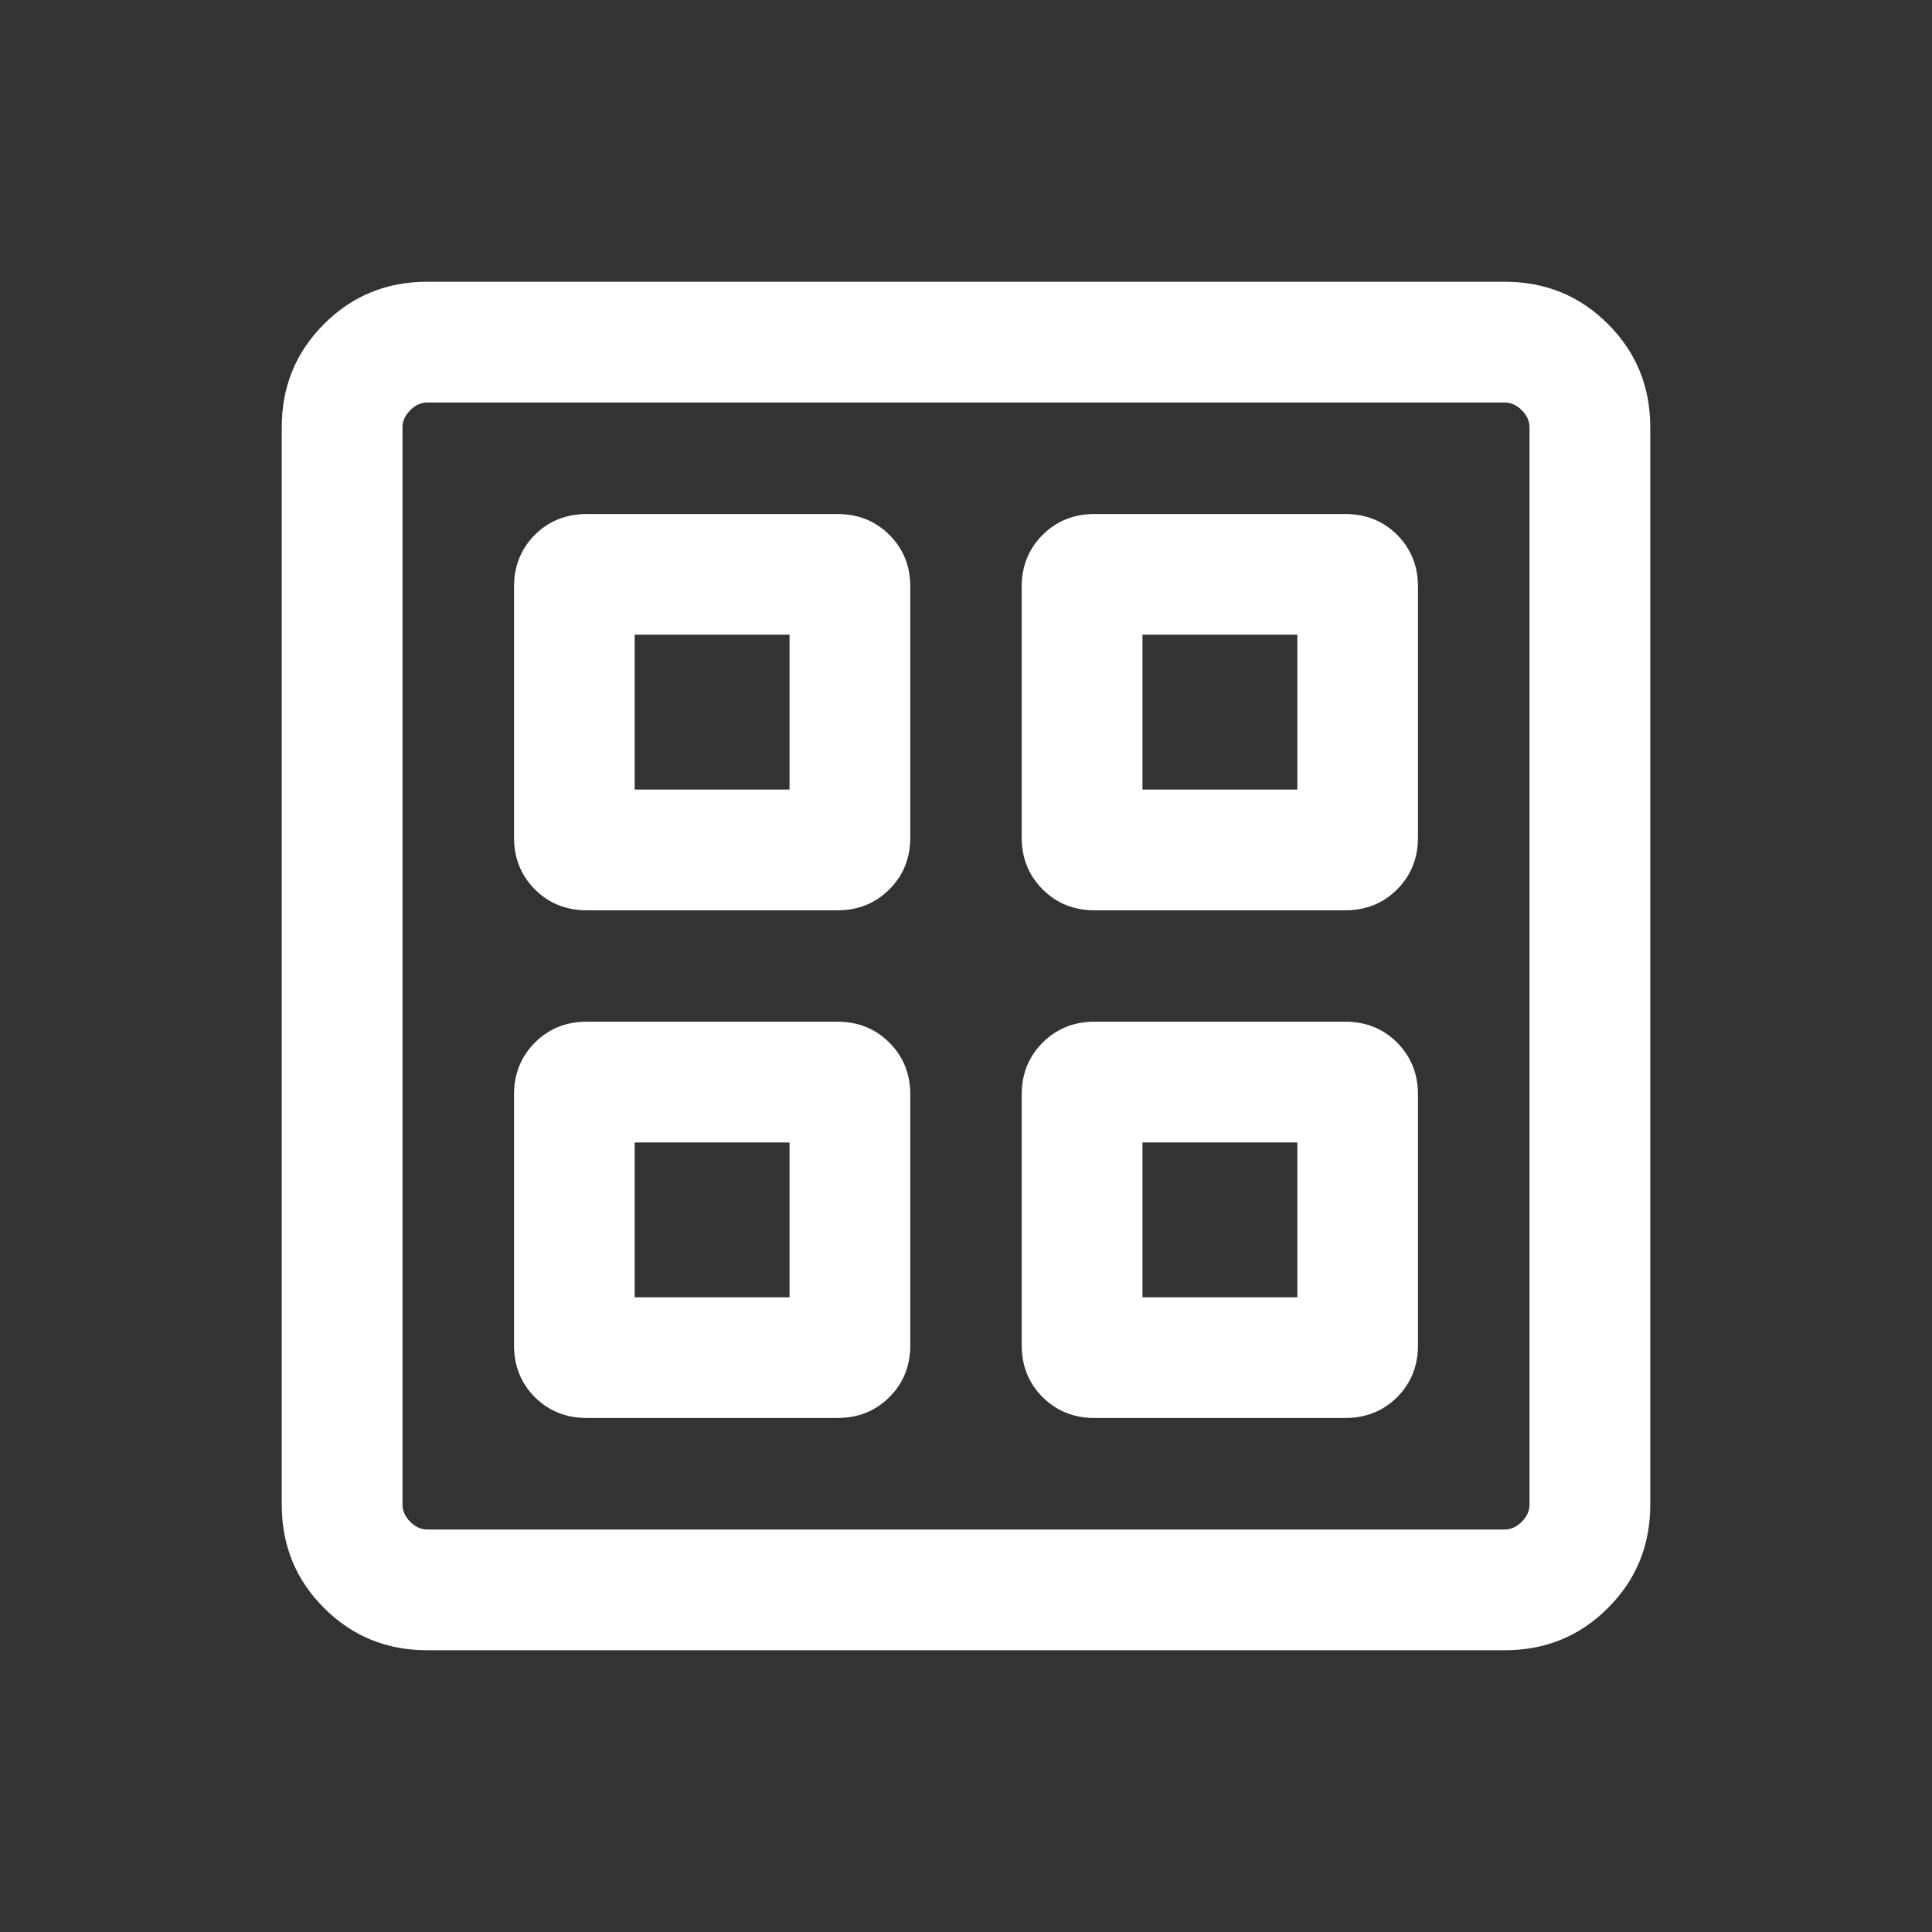 <svg width="18" height="18" viewBox="0 0 18 18" fill="none" xmlns="http://www.w3.org/2000/svg">
<rect x="0" y="0" width="18" height="18" fill="#333333" stroke="none"/>
<mask id="mask0_2947_18653" style="mask-type:alpha" maskUnits="userSpaceOnUse" x="0" y="0" width="18" height="18">
<rect width="18" height="18" fill="#D9D9D9"/>
</mask>
<g mask="url(#mask0_2947_18653)">
<path d="M7.803 8.481H5.466C5.274 8.481 5.113 8.416 4.983 8.286C4.854 8.156 4.789 7.995 4.789 7.803V5.466C4.789 5.274 4.854 5.113 4.983 4.983C5.113 4.854 5.274 4.789 5.466 4.789H7.803C7.995 4.789 8.156 4.854 8.286 4.983C8.416 5.113 8.481 5.274 8.481 5.466V7.803C8.481 7.995 8.416 8.156 8.286 8.286C8.156 8.416 7.995 8.481 7.803 8.481ZM7.803 13.211H5.466C5.274 13.211 5.113 13.146 4.983 13.017C4.854 12.887 4.789 12.726 4.789 12.534V10.197C4.789 10.005 4.854 9.844 4.983 9.714C5.113 9.584 5.274 9.519 5.466 9.519H7.803C7.995 9.519 8.156 9.584 8.286 9.714C8.416 9.844 8.481 10.005 8.481 10.197V12.534C8.481 12.726 8.416 12.887 8.286 13.017C8.156 13.146 7.995 13.211 7.803 13.211ZM12.534 8.481H10.197C10.005 8.481 9.844 8.416 9.714 8.286C9.584 8.156 9.519 7.995 9.519 7.803V5.466C9.519 5.274 9.584 5.113 9.714 4.983C9.844 4.854 10.005 4.789 10.197 4.789H12.534C12.726 4.789 12.887 4.854 13.017 4.983C13.146 5.113 13.211 5.274 13.211 5.466V7.803C13.211 7.995 13.146 8.156 13.017 8.286C12.887 8.416 12.726 8.481 12.534 8.481ZM12.534 13.211H10.197C10.005 13.211 9.844 13.146 9.714 13.017C9.584 12.887 9.519 12.726 9.519 12.534V10.197C9.519 10.005 9.584 9.844 9.714 9.714C9.844 9.584 10.005 9.519 10.197 9.519H12.534C12.726 9.519 12.887 9.584 13.017 9.714C13.146 9.844 13.211 10.005 13.211 10.197V12.534C13.211 12.726 13.146 12.887 13.017 13.017C12.887 13.146 12.726 13.211 12.534 13.211ZM5.913 7.356H7.356V5.913H5.913V7.356ZM10.644 7.356H12.087V5.913H10.644V7.356ZM5.913 12.087H7.356V10.644H5.913V12.087ZM10.644 12.087H12.087V10.644H10.644V12.087ZM3.981 15.375C3.602 15.375 3.281 15.244 3.019 14.981C2.756 14.719 2.625 14.398 2.625 14.019V3.981C2.625 3.602 2.756 3.281 3.019 3.019C3.281 2.756 3.602 2.625 3.981 2.625H14.019C14.398 2.625 14.719 2.756 14.981 3.019C15.244 3.281 15.375 3.602 15.375 3.981V14.019C15.375 14.398 15.244 14.719 14.981 14.981C14.719 15.244 14.398 15.375 14.019 15.375H3.981ZM3.981 14.25H14.019C14.077 14.25 14.13 14.226 14.178 14.178C14.226 14.13 14.25 14.077 14.25 14.019V3.981C14.25 3.923 14.226 3.87 14.178 3.822C14.13 3.774 14.077 3.75 14.019 3.75H3.981C3.923 3.75 3.87 3.774 3.822 3.822C3.774 3.87 3.75 3.923 3.75 3.981V14.019C3.75 14.077 3.774 14.13 3.822 14.178C3.87 14.226 3.923 14.25 3.981 14.25Z" fill="white"/>
</g>
</svg>
